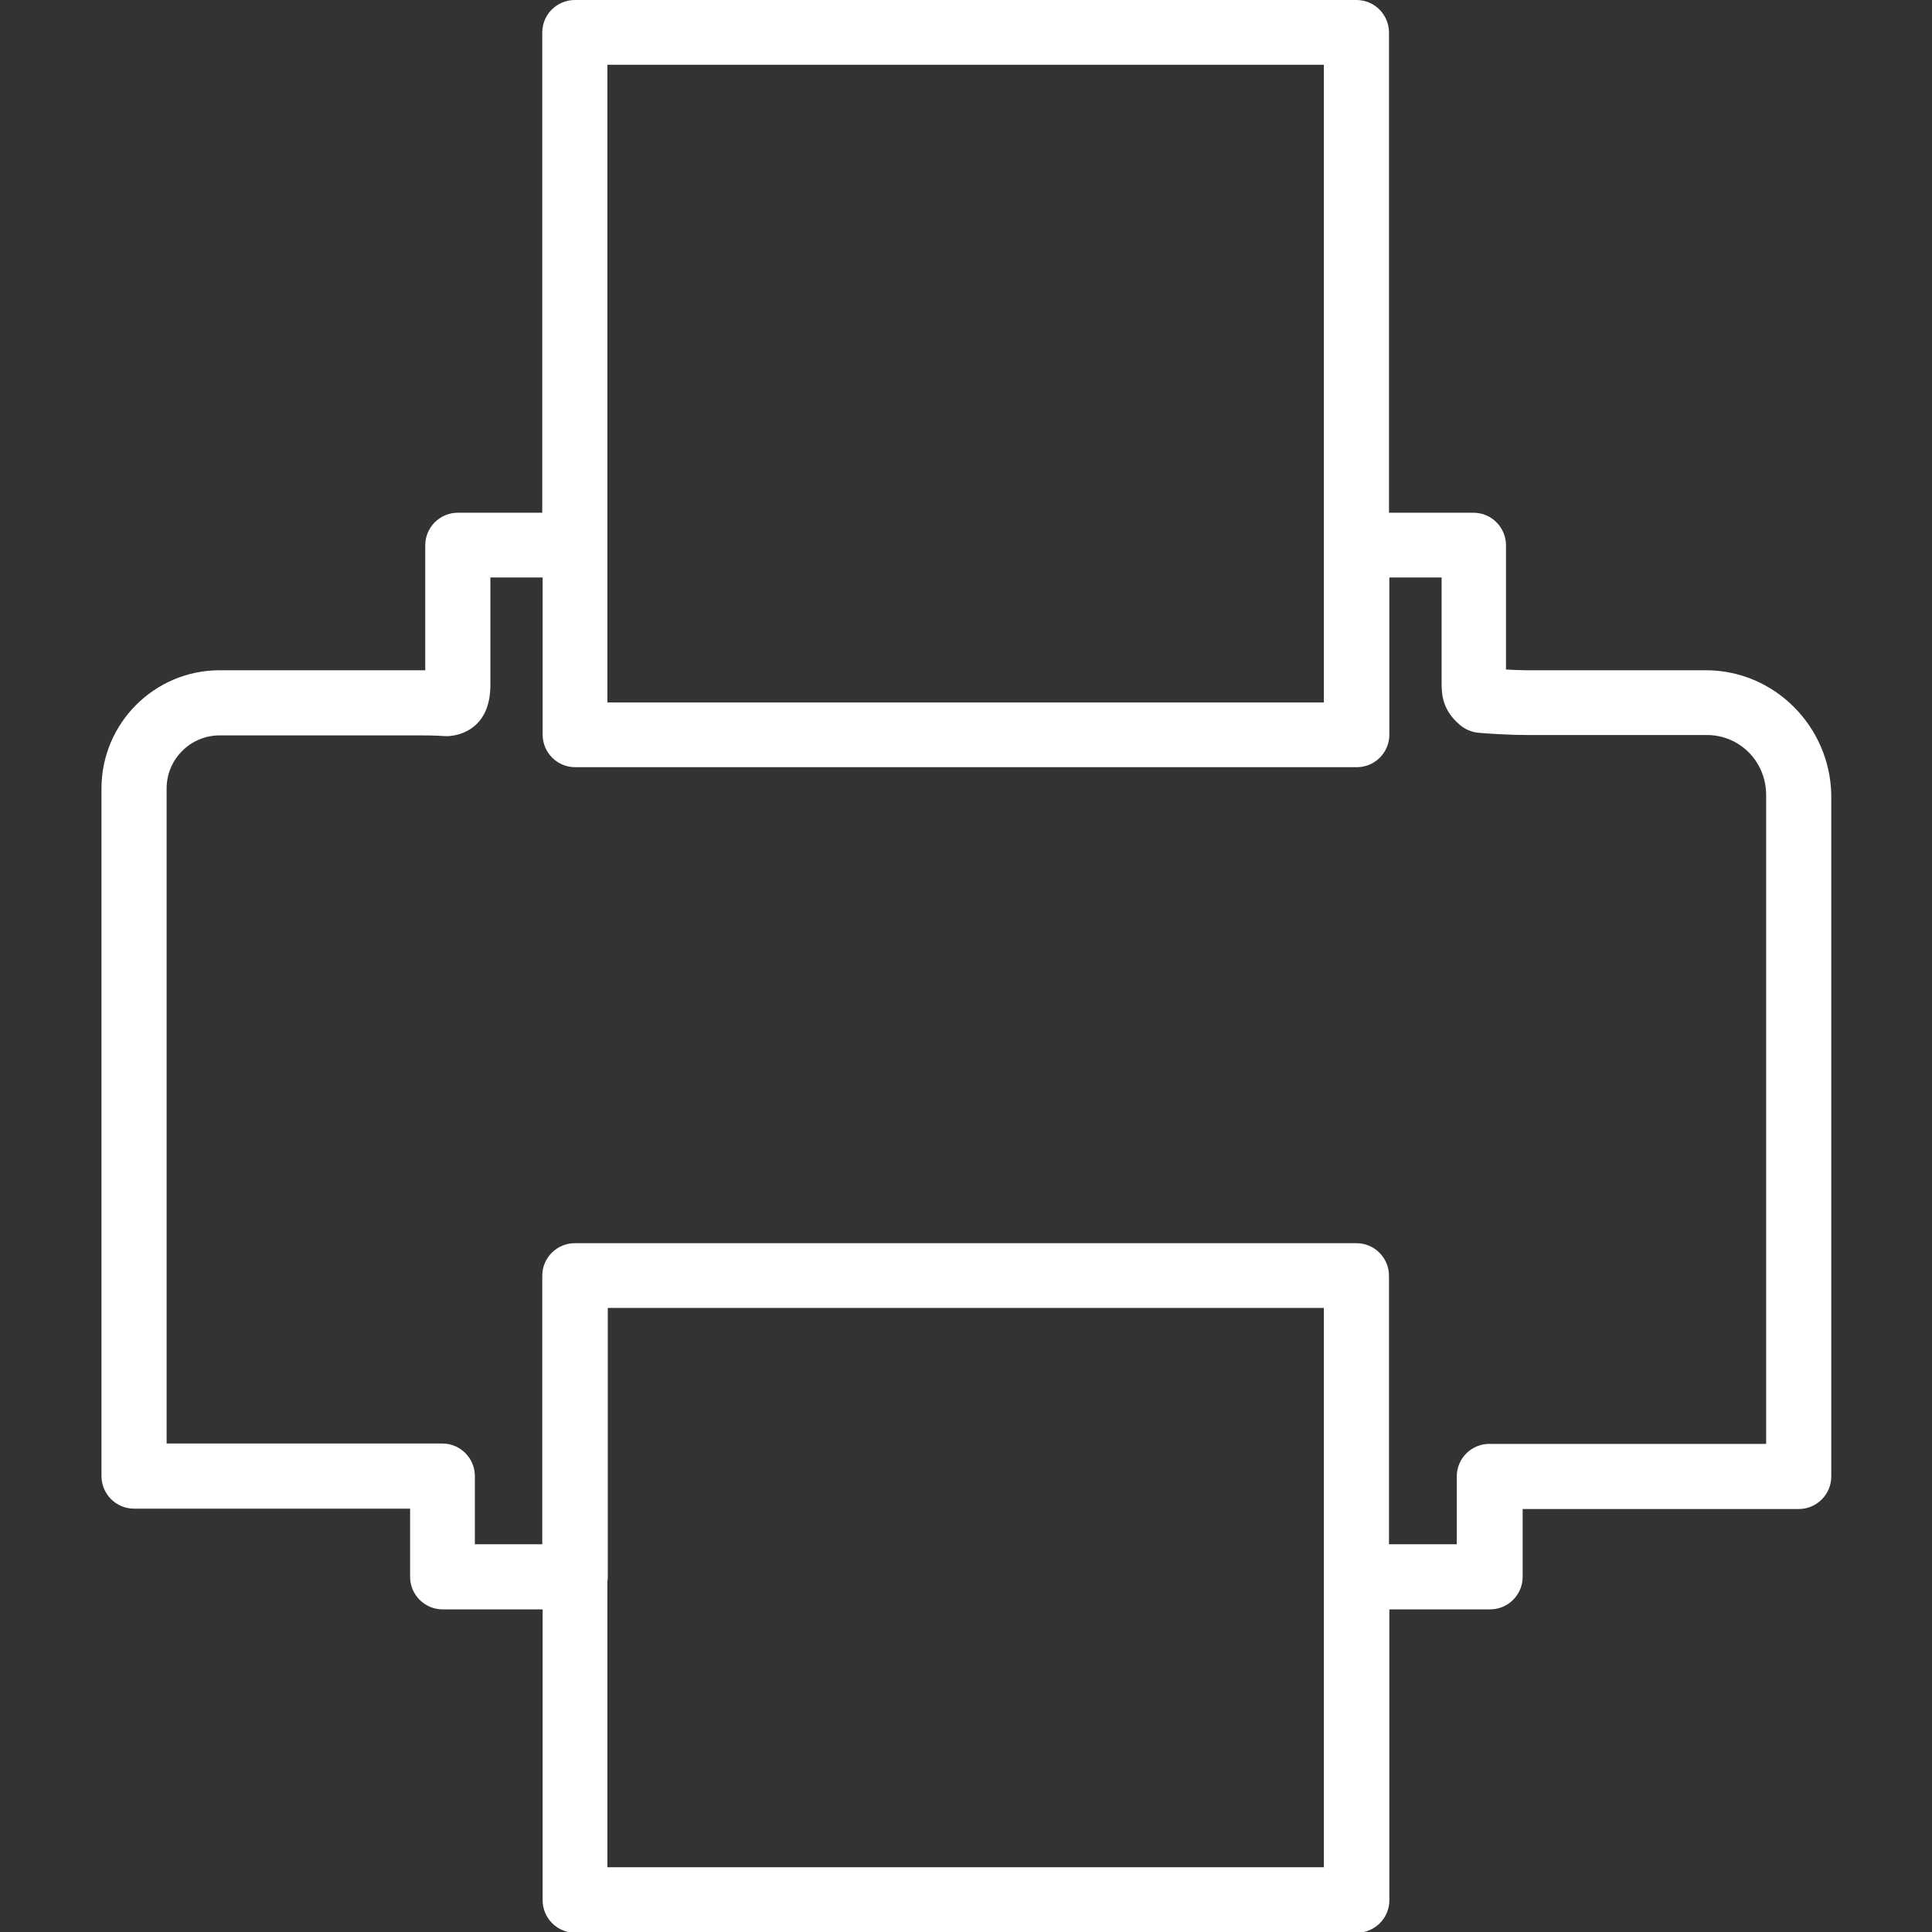 <?xml version="1.0" encoding="utf-8"?>
<!-- Generator: Adobe Illustrator 23.0.3, SVG Export Plug-In . SVG Version: 6.00 Build 0)  -->
<svg version="1.1" id="Calque_1" xmlns="http://www.w3.org/2000/svg" xmlns:xlink="http://www.w3.org/1999/xlink" x="0px" y="0px"
	 viewBox="0 0 510.2 510.2" style="enable-background:new 0 0 510.2 510.2;" xml:space="preserve">
<rect x="0" y="0" width="510.2" height="510.2" fill="#333333" stroke="none"/>
<style type="text/css">
	.st0{fill:#FFFFFF;}
</style>
<path class="st0" d="M450.5,177h-47.4c-1.7,0-3.6-0.1-5.4-0.2V144c0-4.7-3.8-8.6-8.6-8.6h-22.3V8.6c0-4.7-3.8-8.6-8.6-8.6H151.8
	c-4.7,0-8.6,3.8-8.6,8.6v126.8h-22.3c-4.7,0-8.6,3.8-8.6,8.6v33c-0.6,0-1.2,0-1.8,0c-0.6,0-1.2,0-1.9,0H58
	c-17.2,0-31.2,14-31.2,31.2v181.6c0,4.7,3.8,8.6,8.6,8.6h72.9v18c0,4.7,3.8,8.6,8.6,8.6h26.4v76.8c0,4.7,3.8,8.6,8.6,8.6h206.4
	c4.7,0,8.6-3.8,8.6-8.6v-76.8h26.6c4.7,0,8.6-3.8,8.6-8.6v-17.9h72.9c4.7,0,8.6-3.8,8.6-8.6V209.8C483.2,191.7,468.5,177,450.5,177z
	 M160.4,17.1h189.2V144v41.5H160.4V144V17.1z M349.6,493.1H160.4v-75.5c0.1-0.4,0.1-0.8,0.1-1.3v-70.9h189.1V493.1z M466.2,381.3
	h-72.9c-4.7,0-8.6,3.8-8.6,8.6v17.9h-17.9v-70.9c0-4.7-3.8-8.6-8.6-8.6h-0.1H151.9h-0.1c-4.7,0-8.6,3.8-8.6,8.6v70.9h-17.8v-18
	c0-4.7-3.8-8.6-8.6-8.6H44v-173c0-7.7,6.3-14,14-14h50.5c0.8,0,1.4,0,2.1,0c2.2,0,3.7,0,7.1,0.2c0.5,0,1.1,0,1.6-0.1
	c2.4-0.3,10.2-2.1,10.2-13.4v-28.4h13.8v41.5v0c0,4.7,3.8,8.6,8.6,8.6h206.4c4.7,0,8.6-3.8,8.6-8.6v0v-41.5h13.8v27.6
	c0,2.9,0,7.3,4.9,11.4c1.3,1.1,3,1.8,4.7,2c3.5,0.3,8.7,0.6,13,0.6h47.4c8.7,0,15.6,6.9,15.7,15.7V381.3z"/>
</svg>
